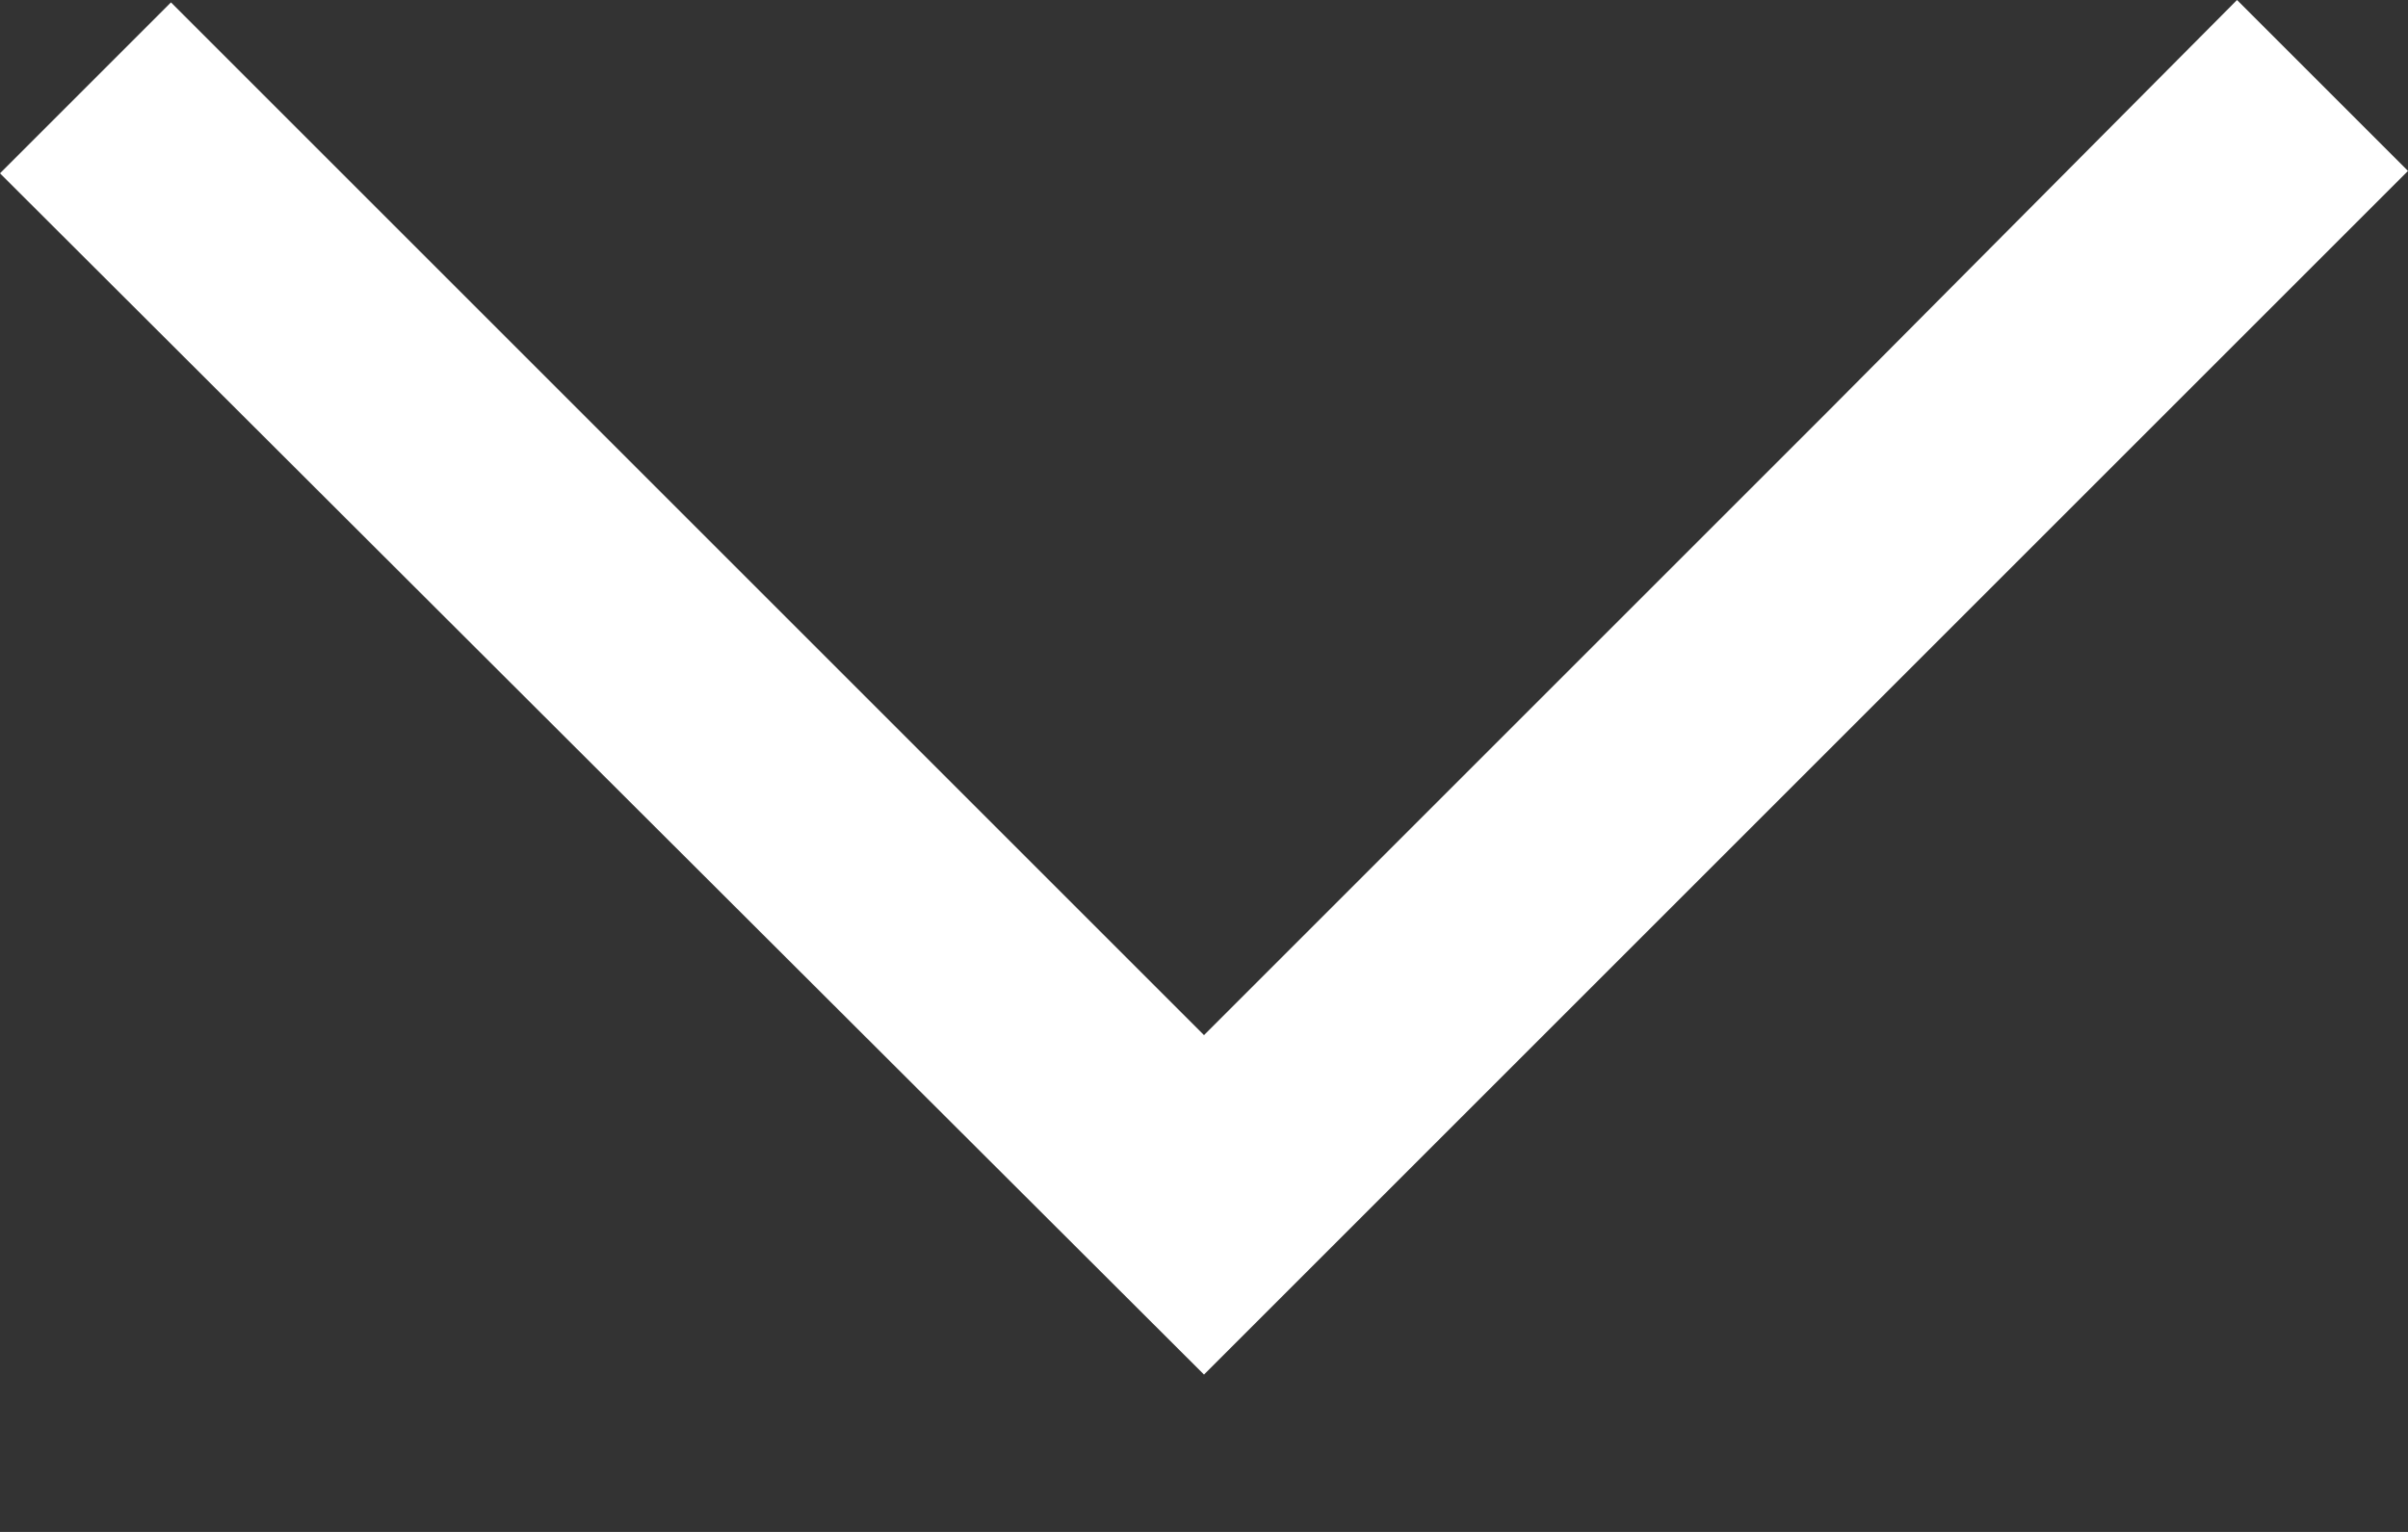 <?xml version="1.0" encoding="UTF-8"?>
<svg width="11px" height="7px" viewBox="0 0 11 7" version="1.1" xmlns="http://www.w3.org/2000/svg" xmlns:xlink="http://www.w3.org/1999/xlink">
    <rect x="0" y="0" width="11" height="7" fill="#333333" stroke="none"/>
    <title>Arrow down</title>
    <defs></defs>
    <g id="Voor-Bureaus-Copy-27" stroke="none" stroke-width="1" fill="none" fill-rule="evenodd" transform="translate(-196, -57)">
        <g id="Group" transform="translate(64, 47)" fill="#ffffff" fill-rule="nonzero">
            <polygon id="Shape-Copy-2" points="137.5 16.281 143 10.781 142.219 10 140.338 11.892 137.5 14.73 134.662 11.892 132.781 10.011 132 10.792"></polygon>
        </g>
    </g>
</svg>